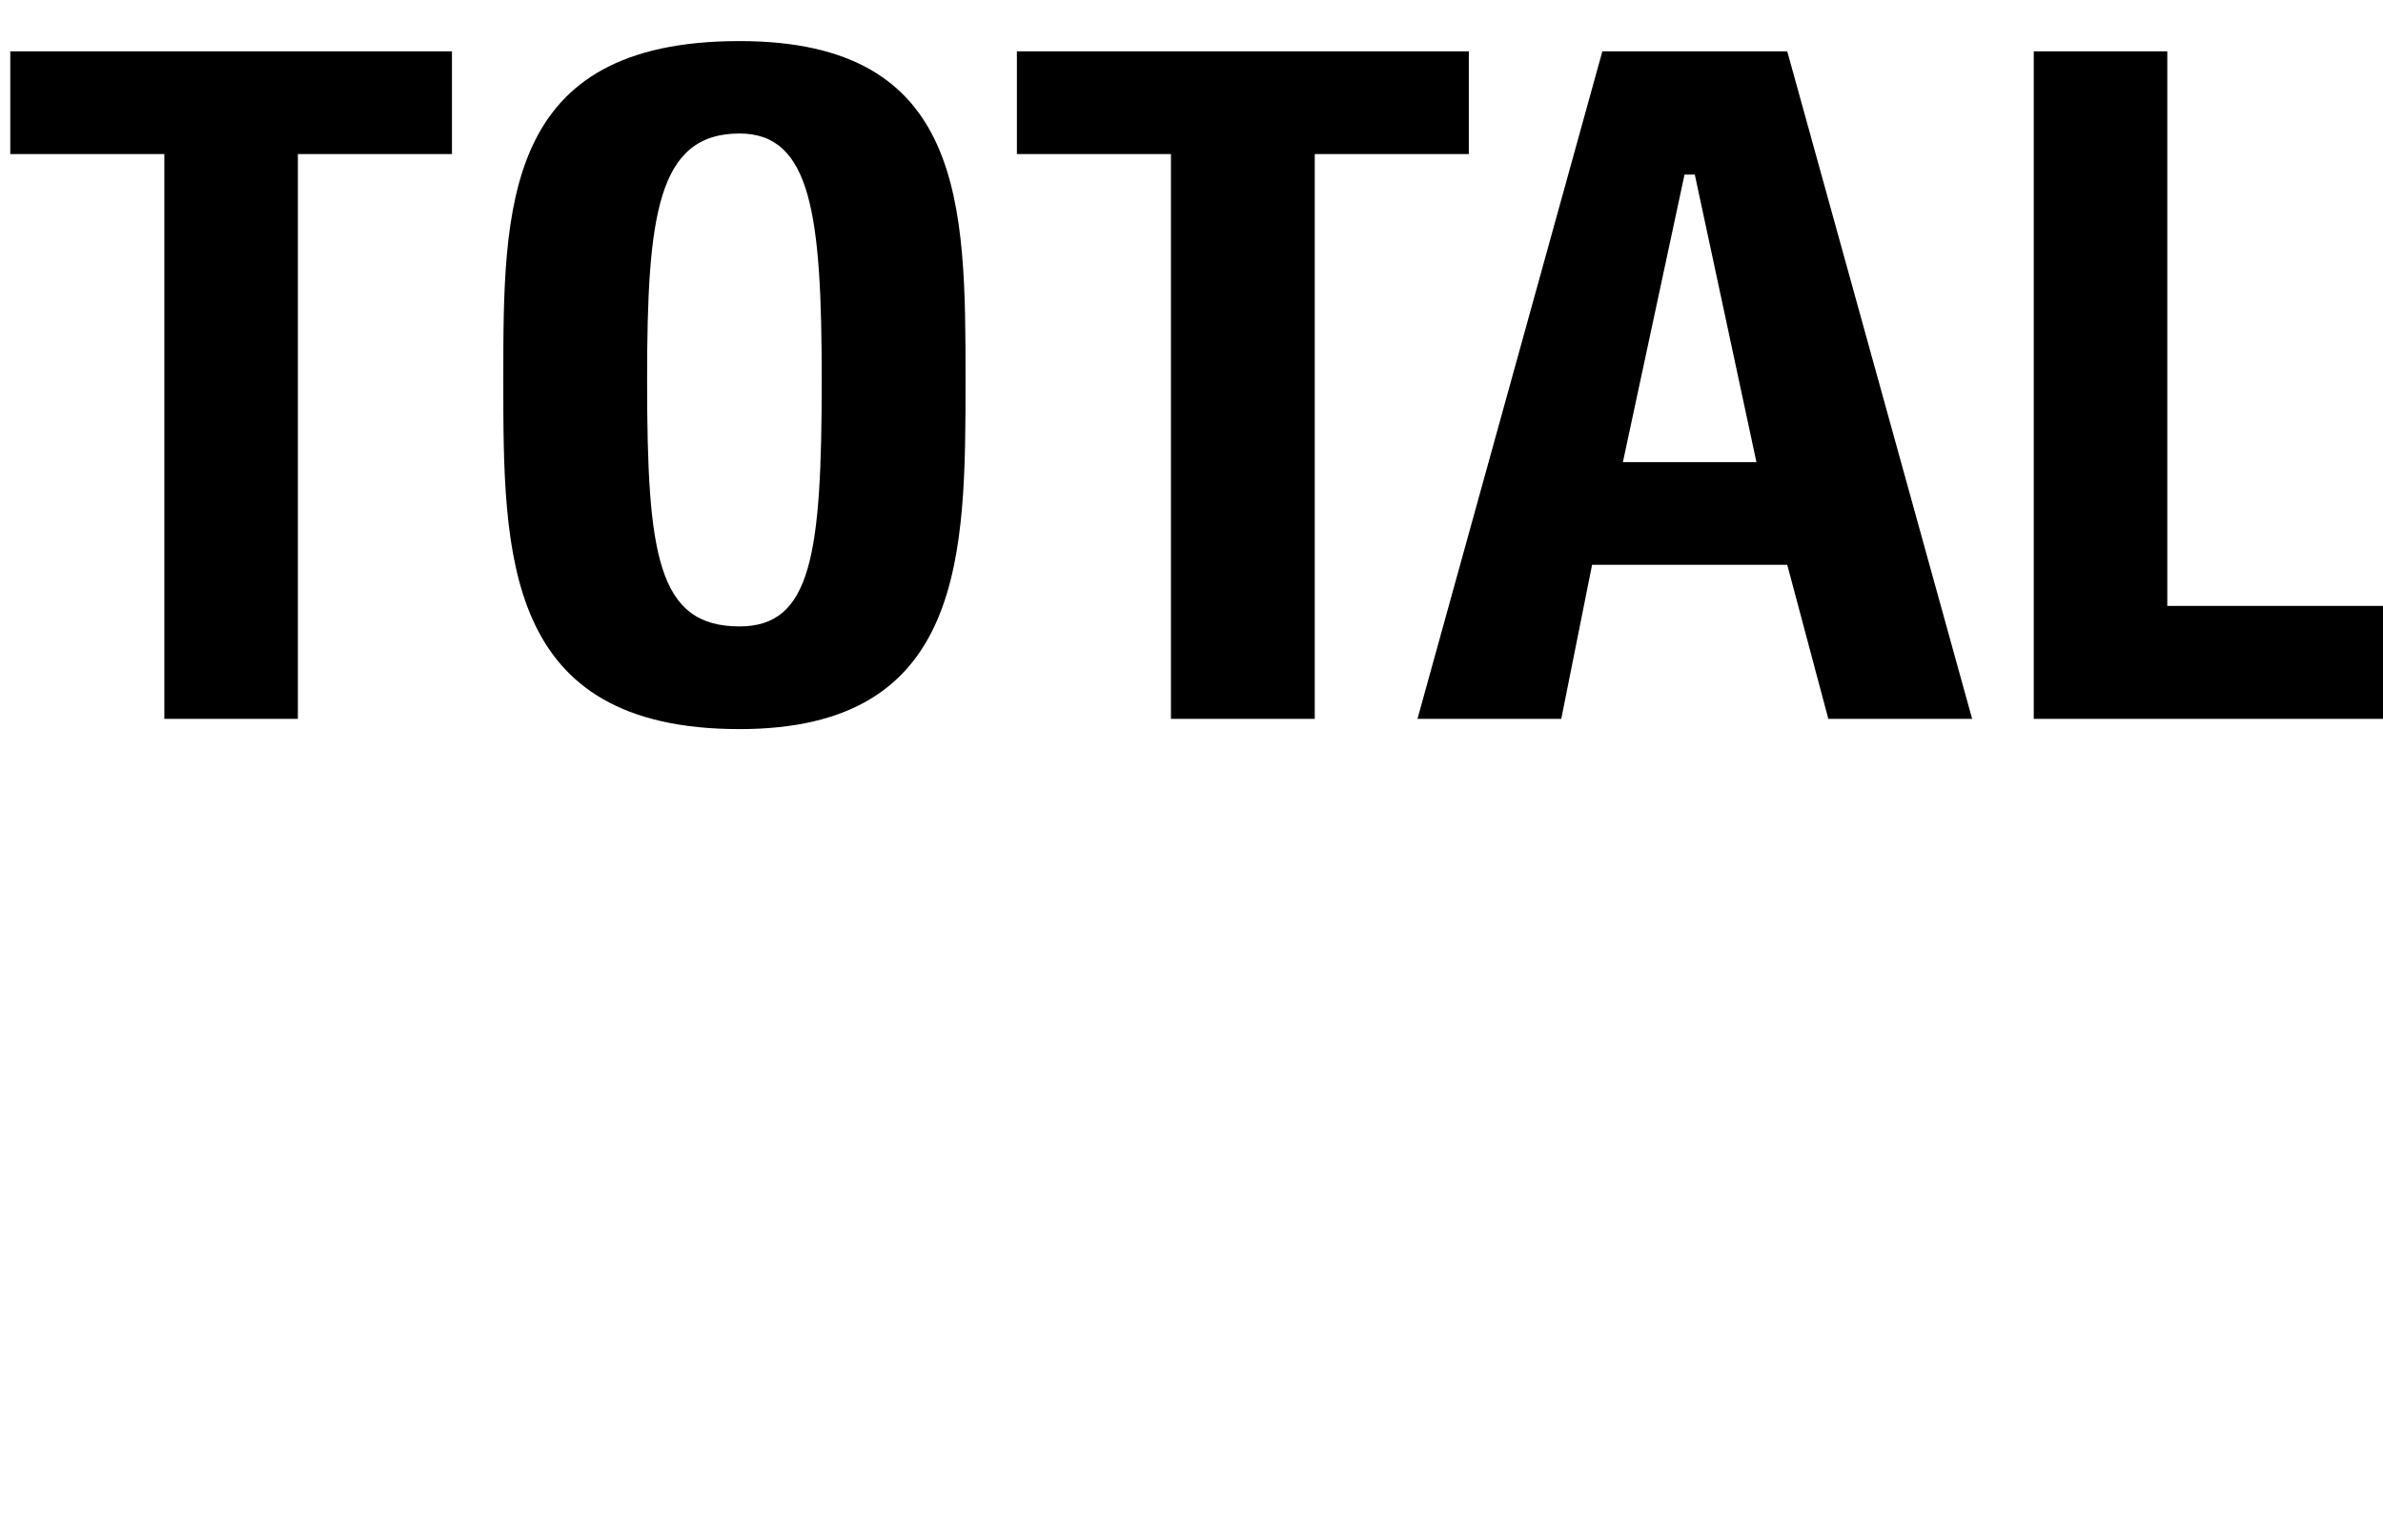 <svg xmlns="http://www.w3.org/2000/svg" version="1.1" width="23.2px" height="15px" viewBox="0 0 23.2 15"><desc>TOTAL</desc><defs/><g id="Polygon111275"><path d="m4.4.5l0 1l-1.5 0l0 5.5l-1.3 0l0-5.5l-1.5 0l0-1l4.3 0zm3.6 3.2c0-1.6-.1-2.4-.8-2.4c-.8 0-.9.8-.9 2.4c0 1.7.1 2.4.9 2.4c.7 0 .8-.7.8-2.4zm-3.1 0c0-1.7 0-3.3 2.3-3.3c2.2 0 2.2 1.6 2.2 3.3c0 1.7 0 3.4-2.2 3.4c-2.3 0-2.3-1.7-2.3-3.4zm9.4-3.2l0 1l-1.5 0l0 5.5l-1.4 0l0-5.5l-1.5 0l0-1l4.4 0zm-.5 6.5l1.8-6.5l1.8 0l1.8 6.5l-1.4 0l-.4-1.5l-1.9 0l-.3 1.5l-1.4 0zm2.7-5.3l-.1 0l-.6 2.8l1.3 0l-.6-2.8zm3.3 5.3l0-6.5l1.3 0l0 5.4l2.1 0l0 1.1l-3.4 0z" stroke="none" fill="#000"/></g></svg>